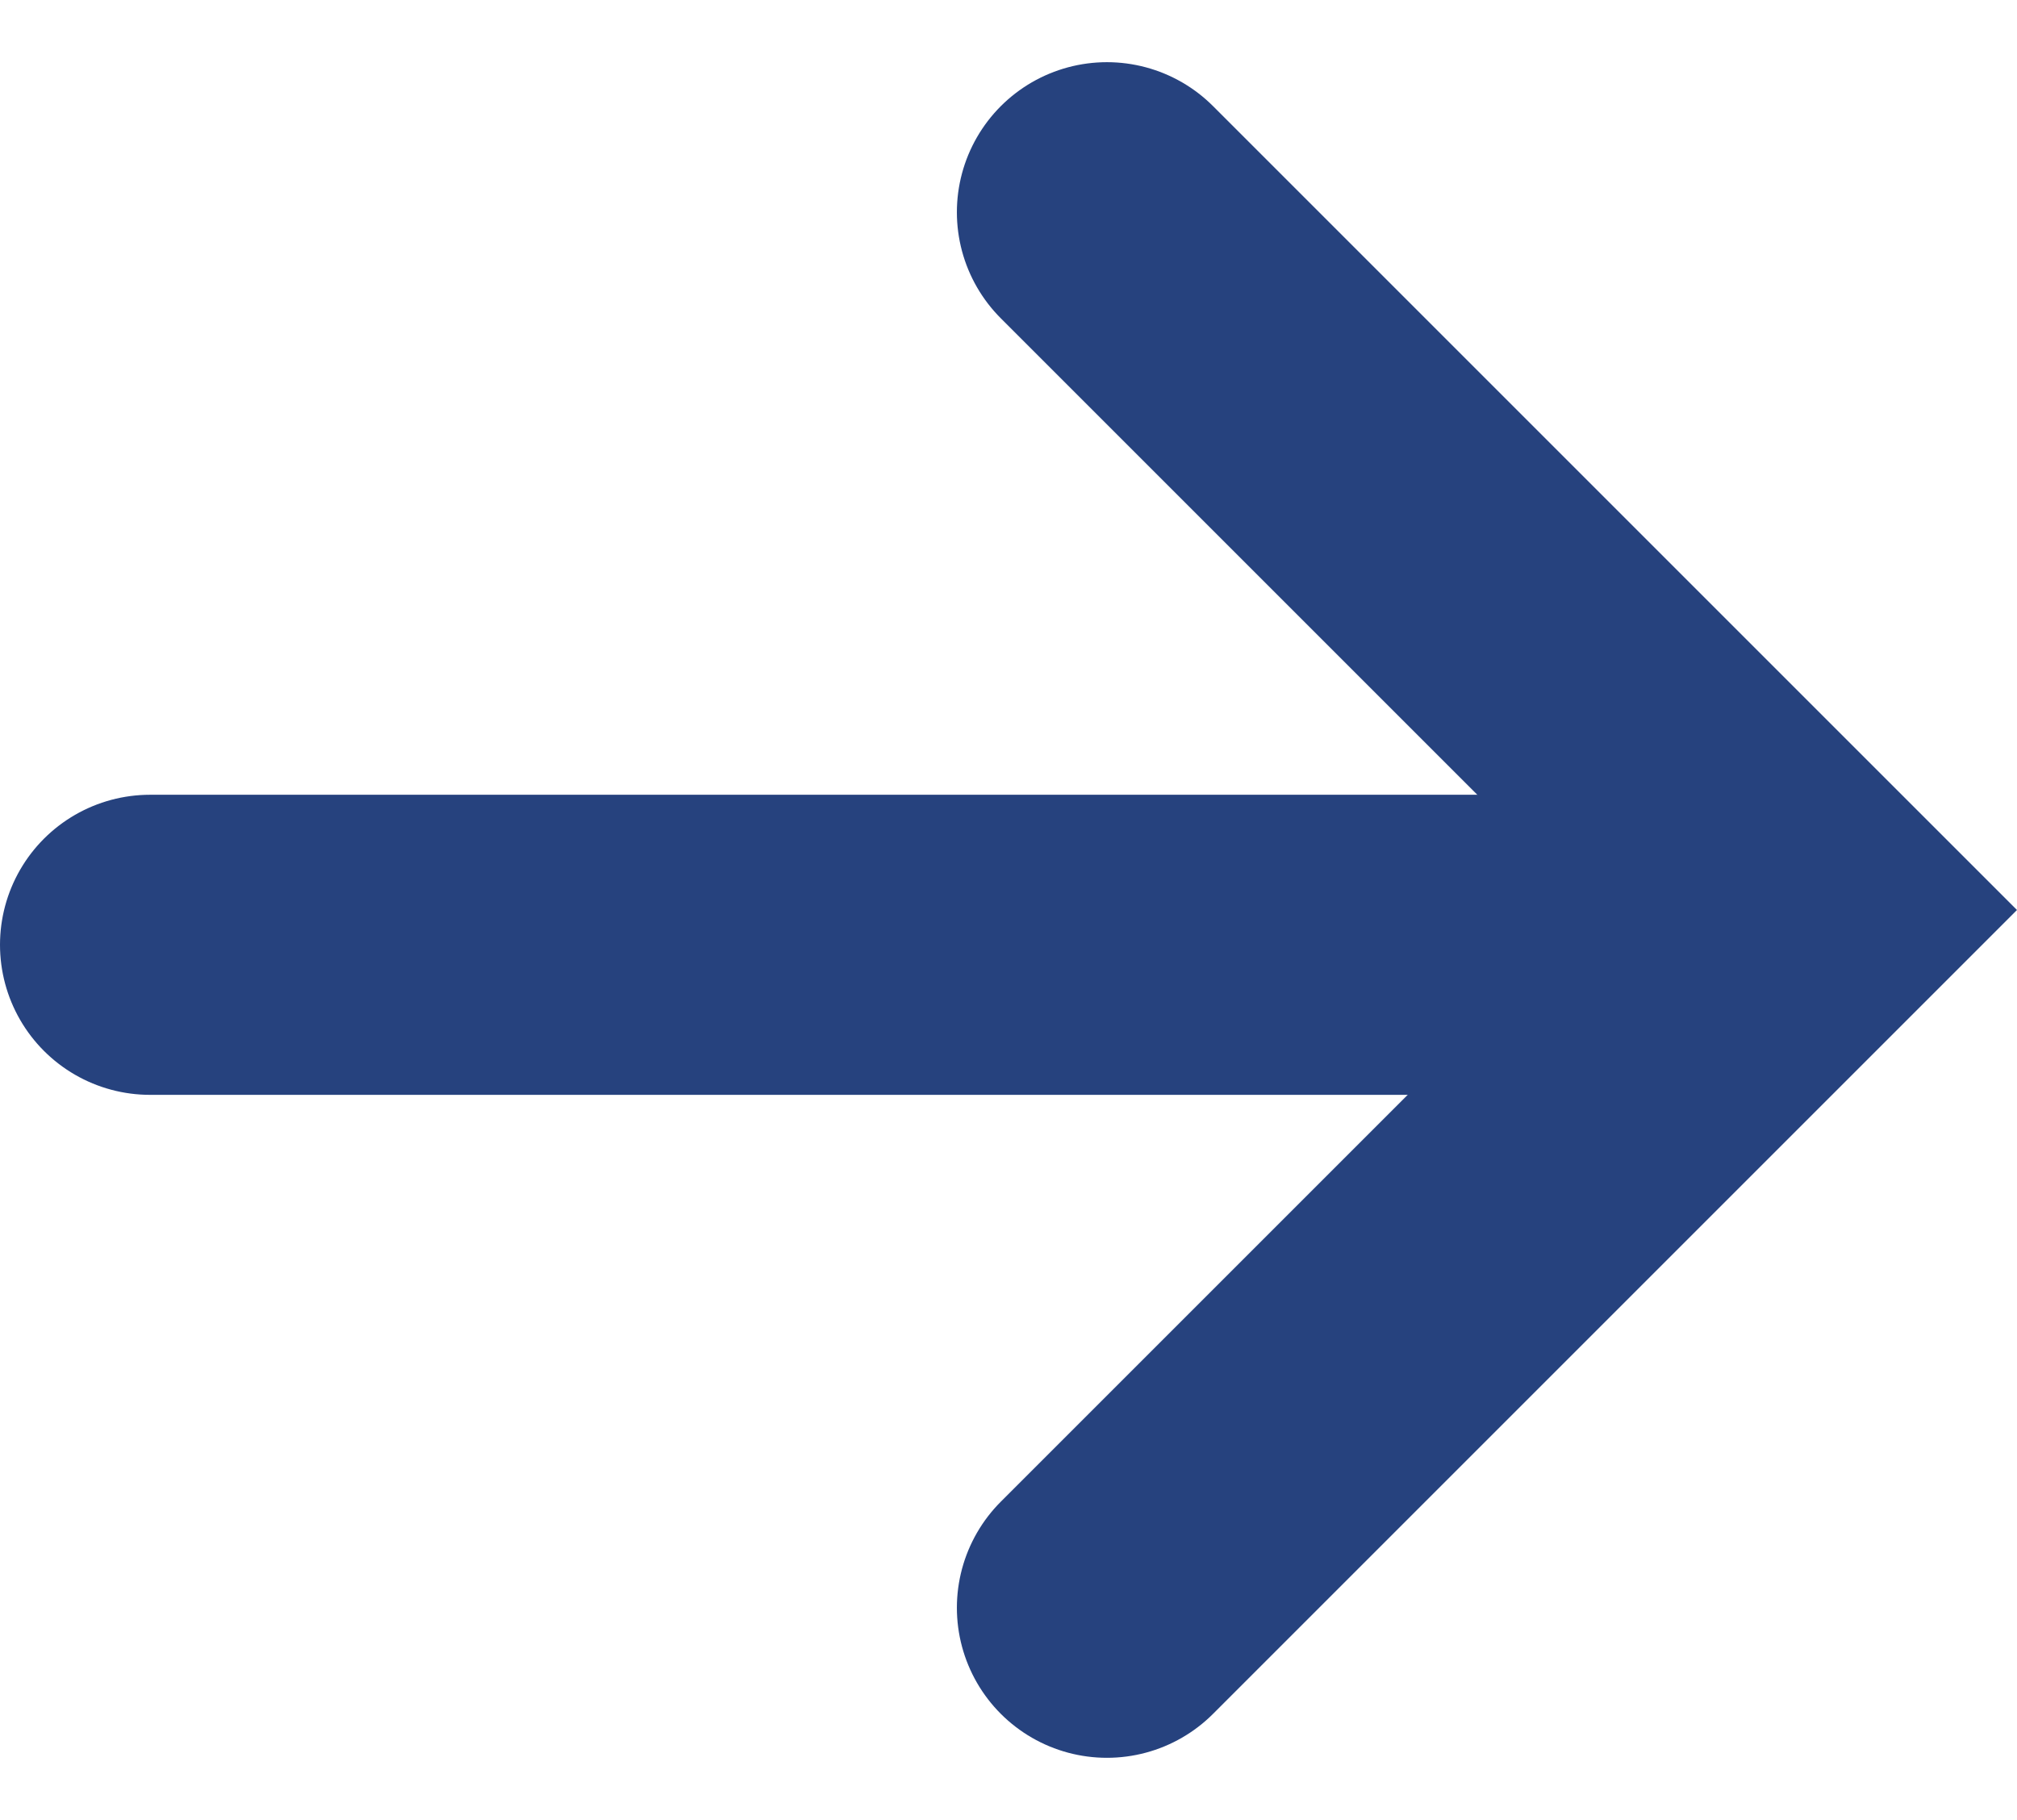 <svg xmlns="http://www.w3.org/2000/svg" width="16.802" height="15.161" viewBox="0 0 16.802 15.161">
  <g id="グループ_1413" data-name="グループ 1413" transform="translate(1.25 1.768)">
    <path id="パス_5792" data-name="パス 5792" d="M5983.328,6271.668h13.316" transform="translate(-5983.328 -6265.565)" fill="none" stroke="#26427e" stroke-linecap="round" stroke-width="2.5"/>
    <path id="パス_5793" data-name="パス 5793" d="M5996.922,6263.81l5.813,5.813-5.813,5.813" transform="translate(-5988.951 -6263.81)" fill="none" stroke="#26427e" stroke-linecap="round" stroke-width="2.5"/>
  </g>
</svg>
